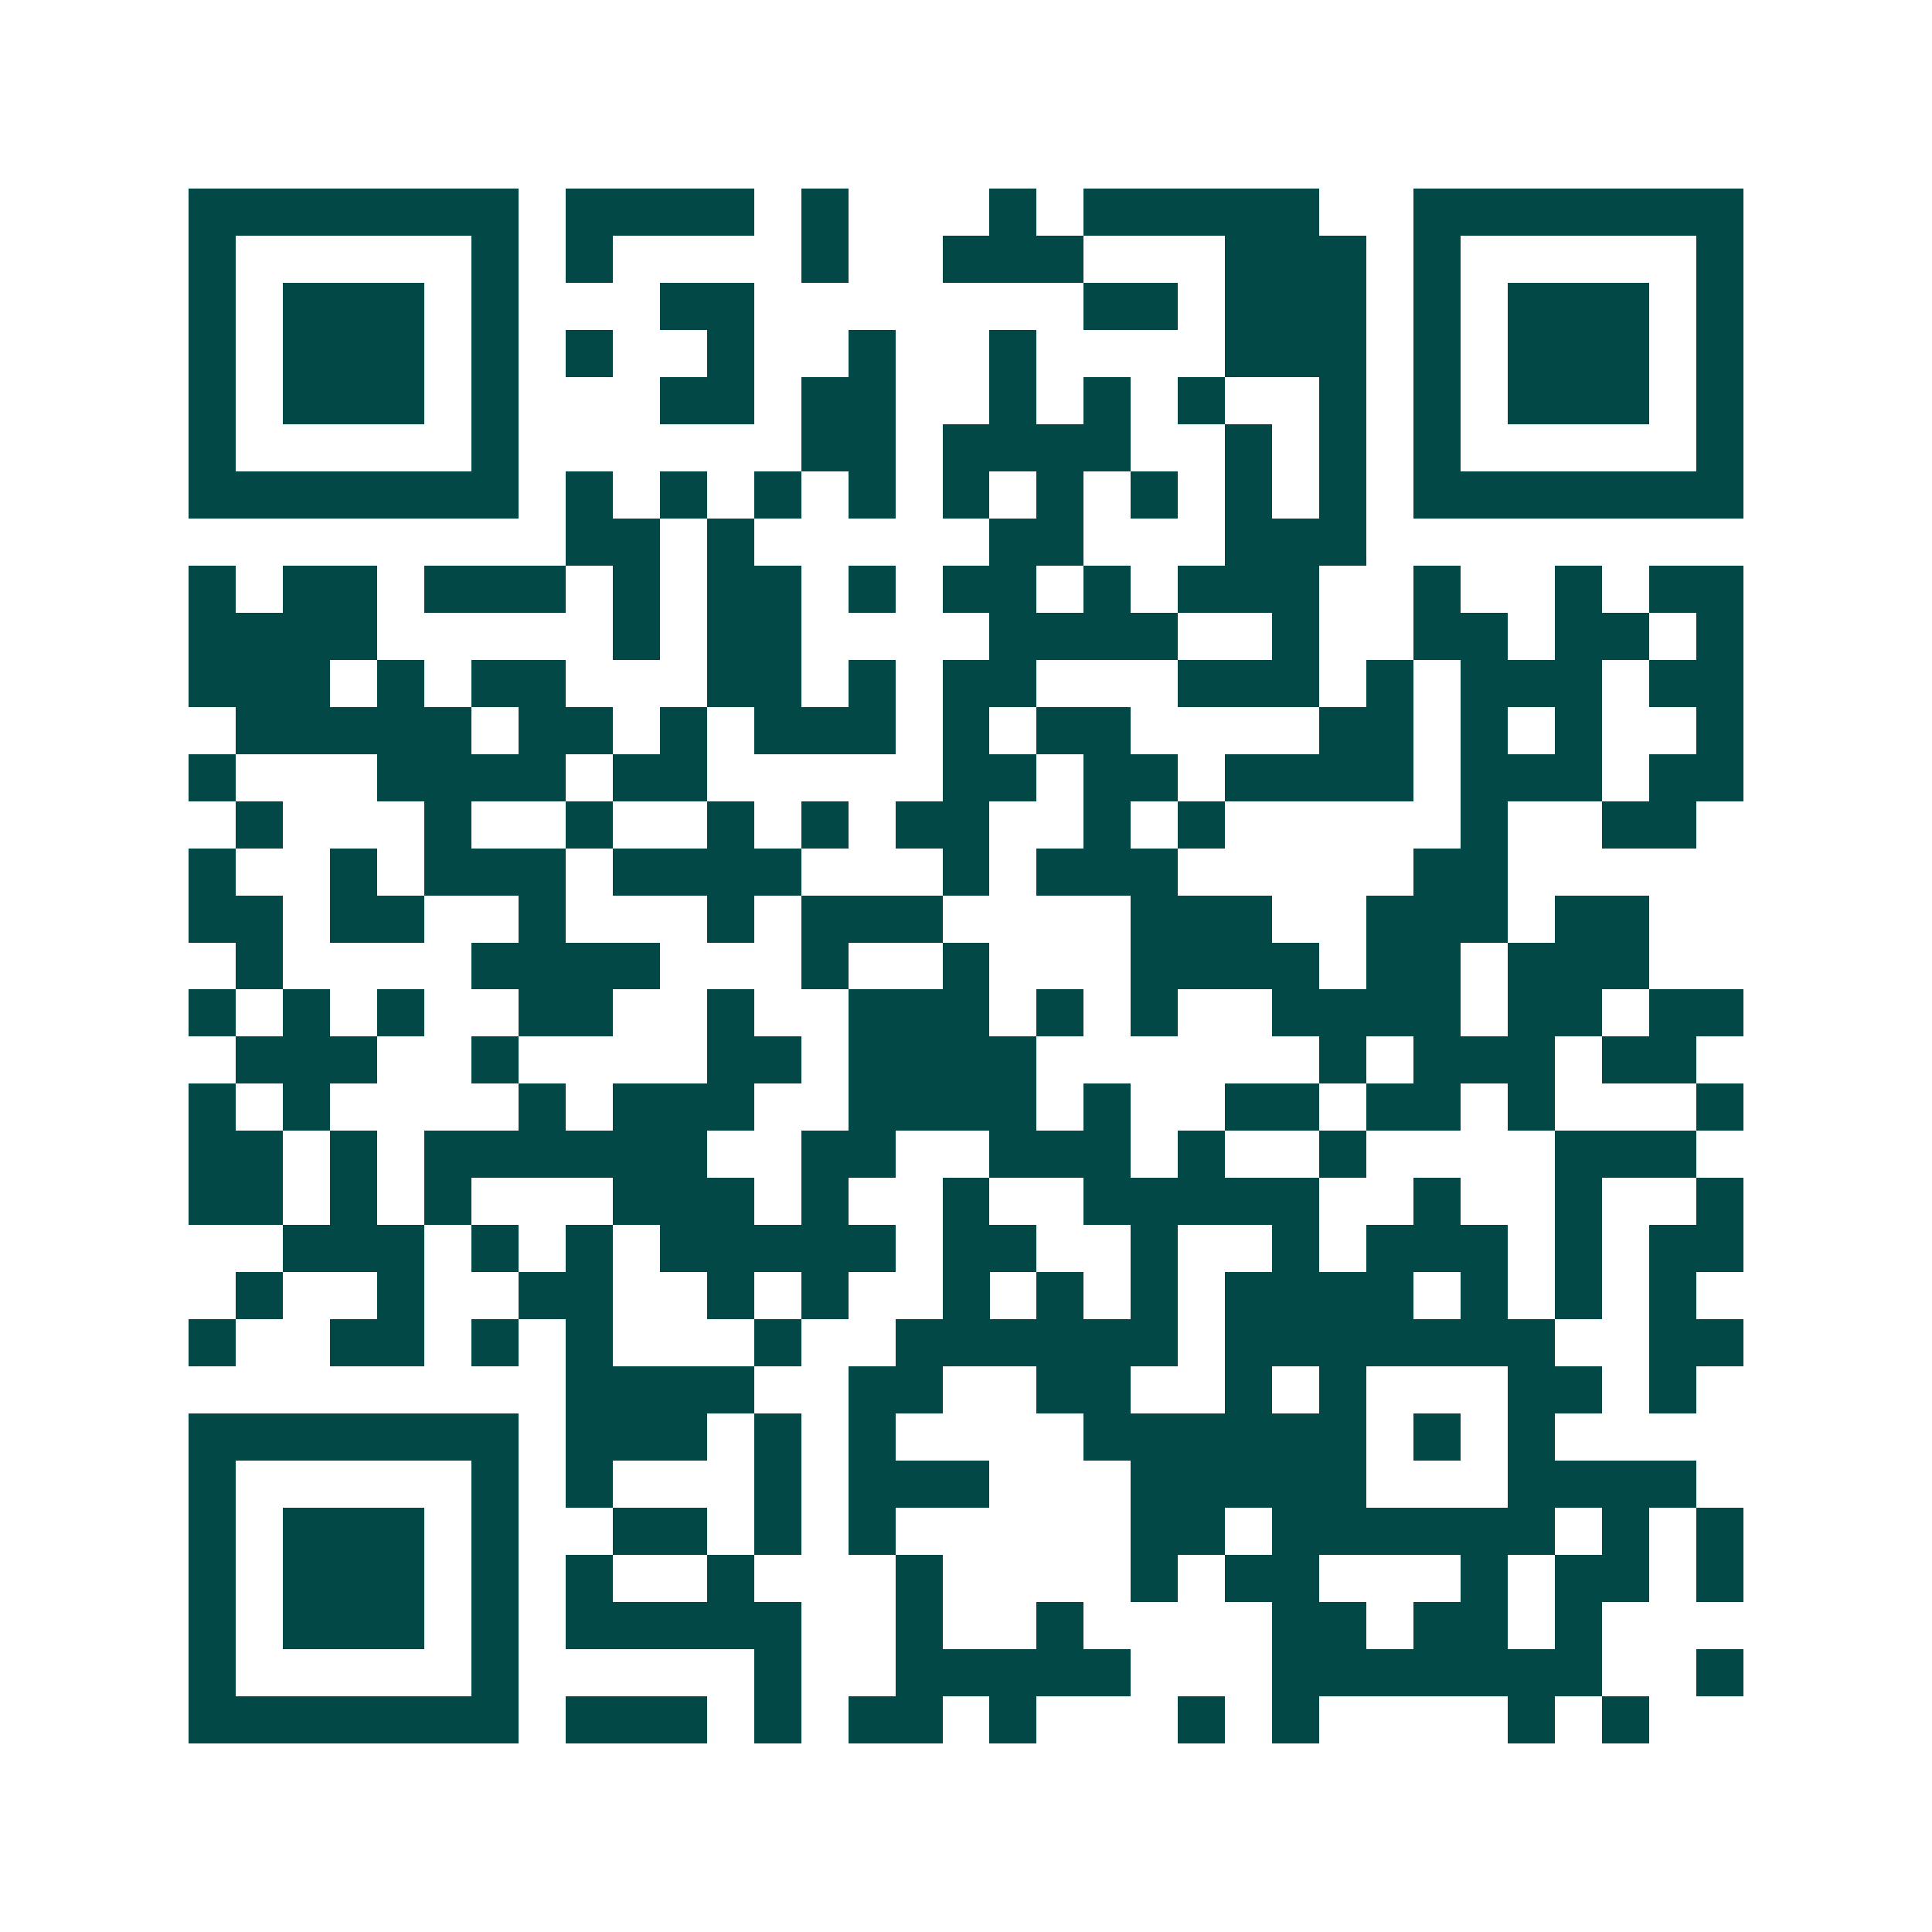 <svg xmlns="http://www.w3.org/2000/svg" width="200" height="200" viewBox="0 0 41 41" shape-rendering="crispEdges"><path fill="#ffffff" d="M0 0h41v41H0z"/><path stroke="#014847" d="M4 4.5h7m1 0h4m1 0h1m3 0h1m1 0h5m2 0h7M4 5.5h1m5 0h1m1 0h1m4 0h1m2 0h3m3 0h3m1 0h1m5 0h1M4 6.5h1m1 0h3m1 0h1m3 0h2m7 0h2m1 0h3m1 0h1m1 0h3m1 0h1M4 7.5h1m1 0h3m1 0h1m1 0h1m2 0h1m2 0h1m2 0h1m4 0h3m1 0h1m1 0h3m1 0h1M4 8.5h1m1 0h3m1 0h1m3 0h2m1 0h2m2 0h1m1 0h1m1 0h1m2 0h1m1 0h1m1 0h3m1 0h1M4 9.5h1m5 0h1m6 0h2m1 0h4m2 0h1m1 0h1m1 0h1m5 0h1M4 10.5h7m1 0h1m1 0h1m1 0h1m1 0h1m1 0h1m1 0h1m1 0h1m1 0h1m1 0h1m1 0h7M12 11.5h2m1 0h1m5 0h2m3 0h3M4 12.5h1m1 0h2m1 0h3m1 0h1m1 0h2m1 0h1m1 0h2m1 0h1m1 0h3m2 0h1m2 0h1m1 0h2M4 13.5h4m5 0h1m1 0h2m4 0h4m2 0h1m2 0h2m1 0h2m1 0h1M4 14.5h3m1 0h1m1 0h2m3 0h2m1 0h1m1 0h2m3 0h3m1 0h1m1 0h3m1 0h2M5 15.5h5m1 0h2m1 0h1m1 0h3m1 0h1m1 0h2m4 0h2m1 0h1m1 0h1m2 0h1M4 16.5h1m3 0h4m1 0h2m5 0h2m1 0h2m1 0h4m1 0h3m1 0h2M5 17.5h1m3 0h1m2 0h1m2 0h1m1 0h1m1 0h2m2 0h1m1 0h1m5 0h1m2 0h2M4 18.5h1m2 0h1m1 0h3m1 0h4m3 0h1m1 0h3m5 0h2M4 19.5h2m1 0h2m2 0h1m3 0h1m1 0h3m4 0h3m2 0h3m1 0h2M5 20.5h1m4 0h4m3 0h1m2 0h1m3 0h4m1 0h2m1 0h3M4 21.5h1m1 0h1m1 0h1m2 0h2m2 0h1m2 0h3m1 0h1m1 0h1m2 0h4m1 0h2m1 0h2M5 22.5h3m2 0h1m4 0h2m1 0h4m6 0h1m1 0h3m1 0h2M4 23.5h1m1 0h1m4 0h1m1 0h3m2 0h4m1 0h1m2 0h2m1 0h2m1 0h1m3 0h1M4 24.5h2m1 0h1m1 0h6m2 0h2m2 0h3m1 0h1m2 0h1m4 0h3M4 25.5h2m1 0h1m1 0h1m3 0h3m1 0h1m2 0h1m2 0h5m2 0h1m2 0h1m2 0h1M6 26.5h3m1 0h1m1 0h1m1 0h5m1 0h2m2 0h1m2 0h1m1 0h3m1 0h1m1 0h2M5 27.5h1m2 0h1m2 0h2m2 0h1m1 0h1m2 0h1m1 0h1m1 0h1m1 0h4m1 0h1m1 0h1m1 0h1M4 28.5h1m2 0h2m1 0h1m1 0h1m3 0h1m2 0h6m1 0h7m2 0h2M12 29.5h4m2 0h2m2 0h2m2 0h1m1 0h1m3 0h2m1 0h1M4 30.5h7m1 0h3m1 0h1m1 0h1m4 0h6m1 0h1m1 0h1M4 31.5h1m5 0h1m1 0h1m3 0h1m1 0h3m3 0h5m3 0h4M4 32.5h1m1 0h3m1 0h1m2 0h2m1 0h1m1 0h1m5 0h2m1 0h6m1 0h1m1 0h1M4 33.5h1m1 0h3m1 0h1m1 0h1m2 0h1m3 0h1m4 0h1m1 0h2m3 0h1m1 0h2m1 0h1M4 34.5h1m1 0h3m1 0h1m1 0h5m2 0h1m2 0h1m4 0h2m1 0h2m1 0h1M4 35.5h1m5 0h1m5 0h1m2 0h5m3 0h7m2 0h1M4 36.5h7m1 0h3m1 0h1m1 0h2m1 0h1m3 0h1m1 0h1m4 0h1m1 0h1"/></svg>
